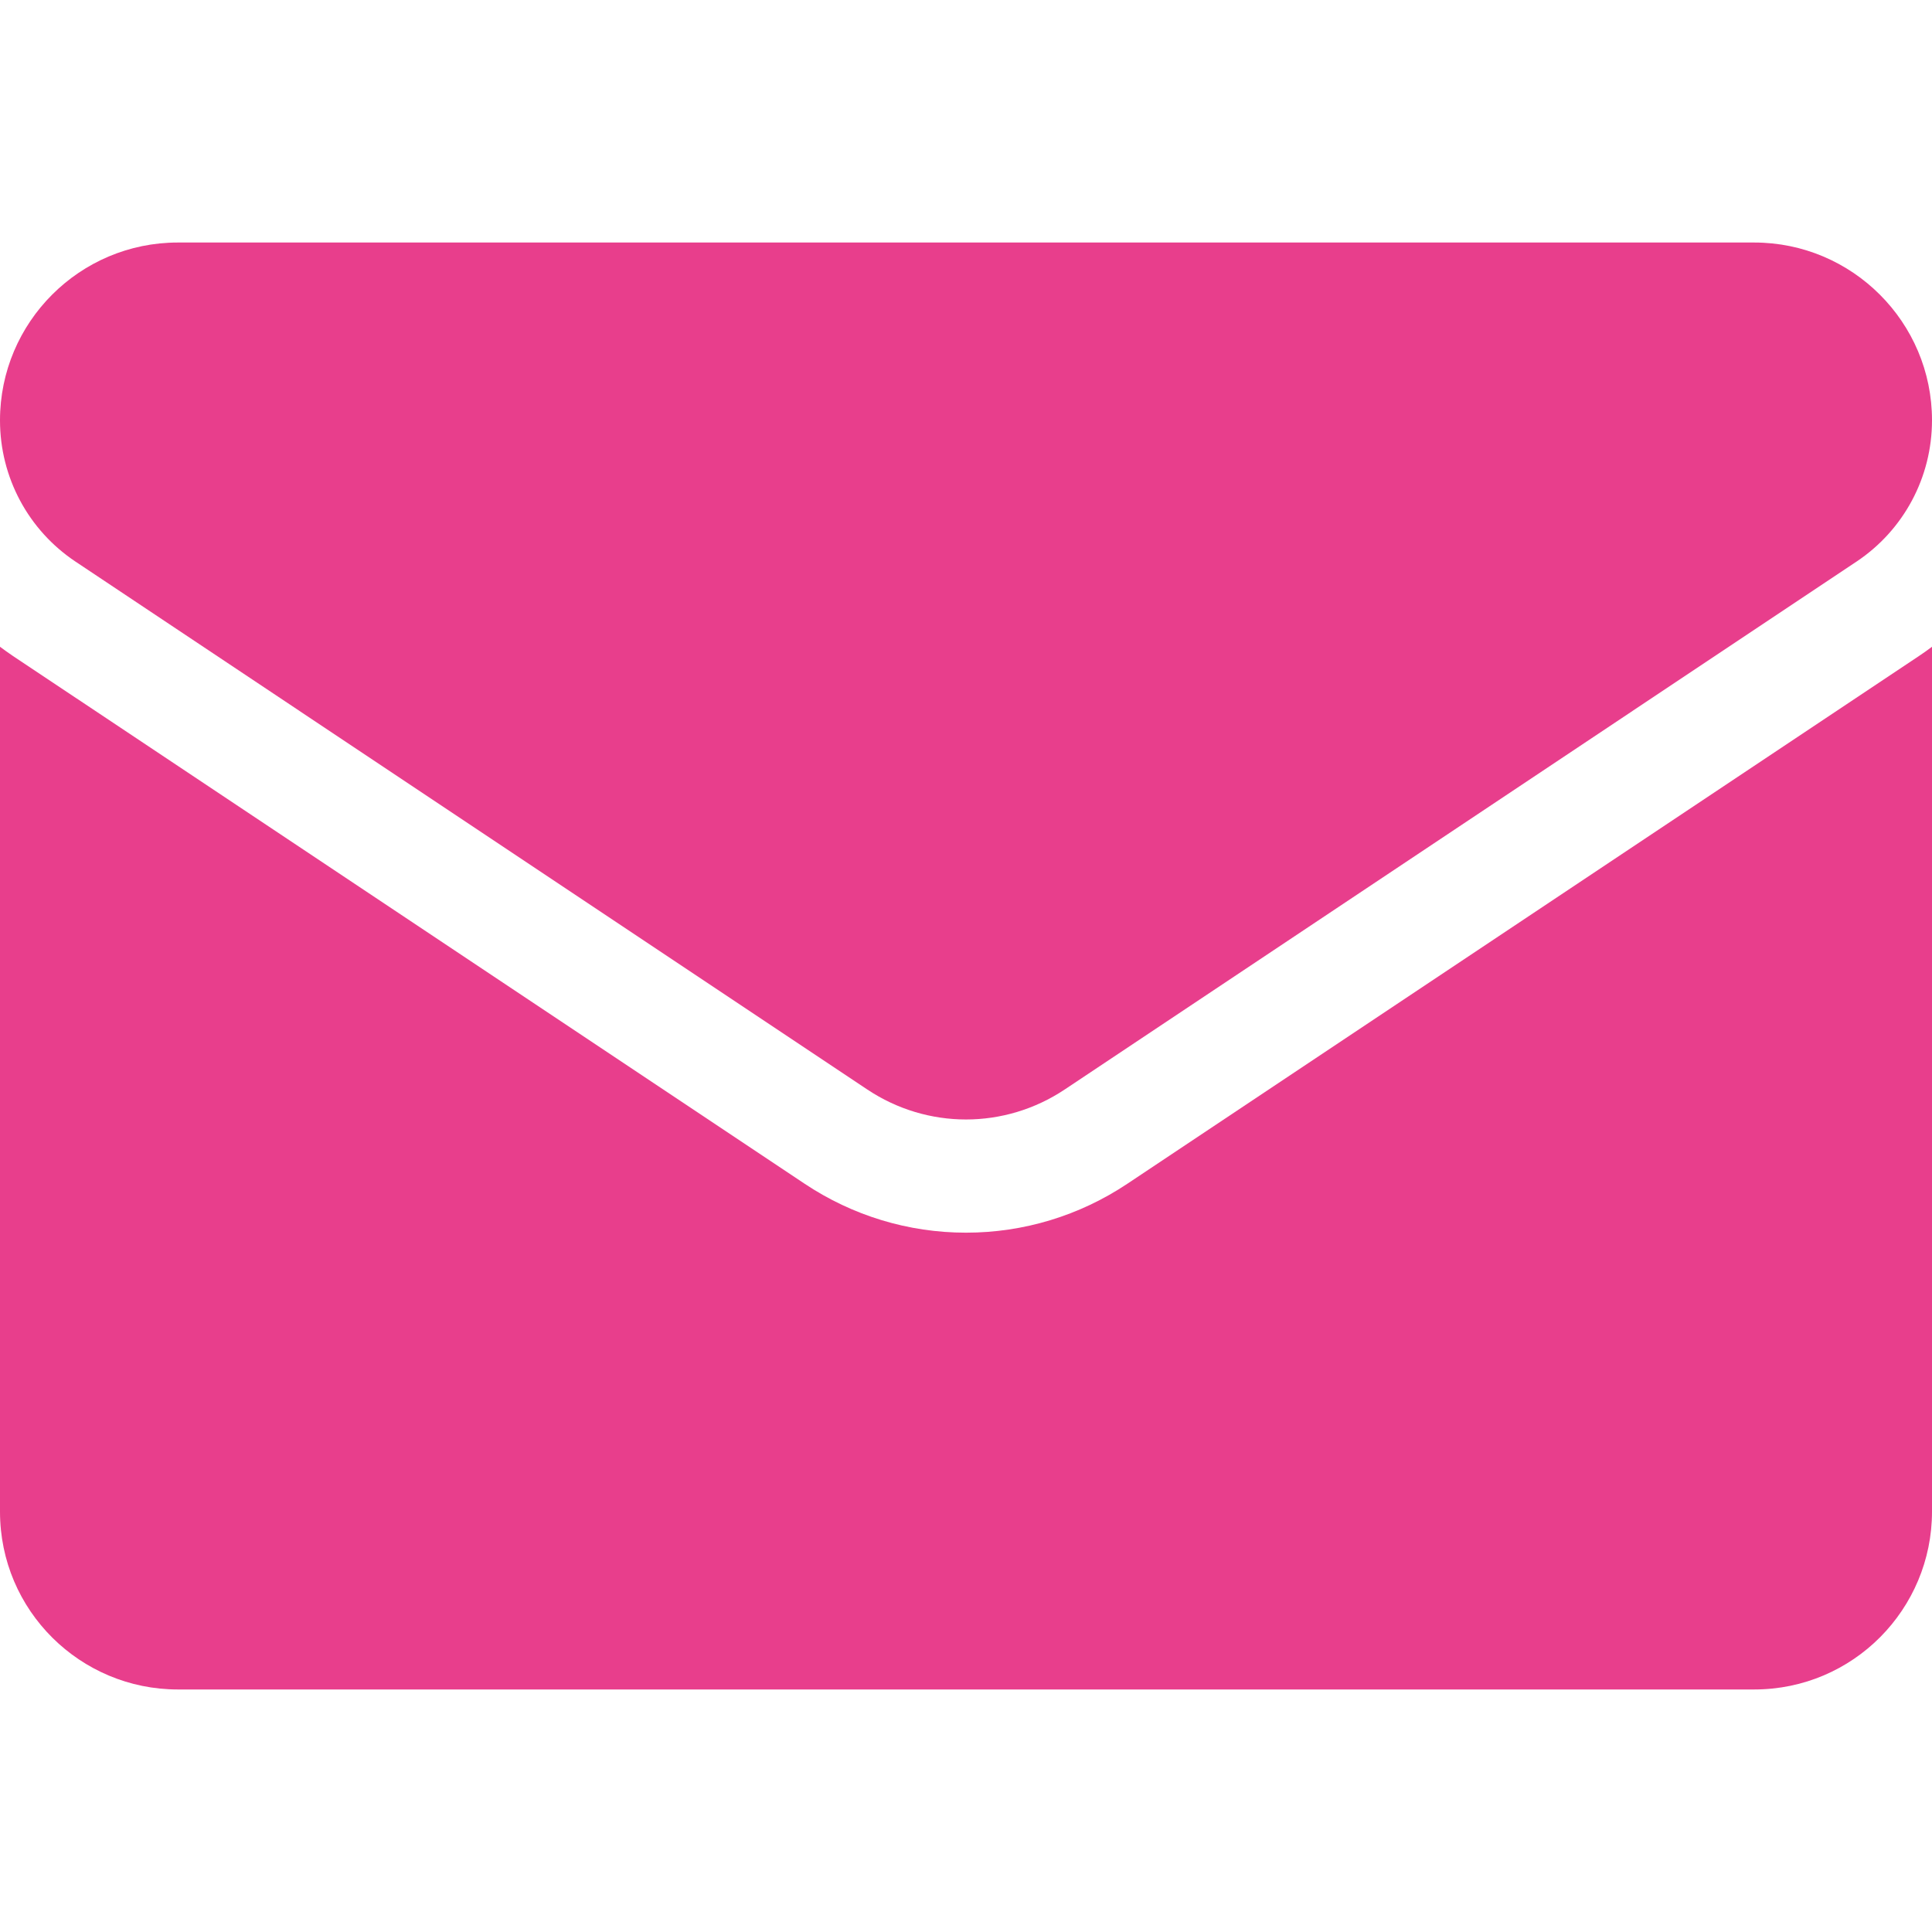 <svg width="34" height="34" viewBox="0 0 34 34" fill="none" xmlns="http://www.w3.org/2000/svg">
<path d="M19.841 20.831C18.996 21.395 18.013 21.693 17 21.693C15.987 21.693 15.005 21.395 14.159 20.831L0.226 11.543C0.149 11.491 0.074 11.437 0 11.382V26.602C0 28.347 1.416 29.732 3.13 29.732H30.87C32.615 29.732 34 28.316 34 26.602V11.382C33.926 11.438 33.851 11.491 33.773 11.543L19.841 20.831Z" fill="#E83E8C"/>
<path d="M1.331 9.885L15.264 19.174C15.791 19.525 16.395 19.701 17 19.701C17.604 19.701 18.209 19.525 18.736 19.174L32.669 9.885C33.502 9.33 34 8.4 34 7.396C34 5.671 32.596 4.268 30.871 4.268H3.129C1.404 4.268 0 5.671 0 7.398C0 8.4 0.498 9.33 1.331 9.885Z" fill="#E83E8C"/>
</svg>
